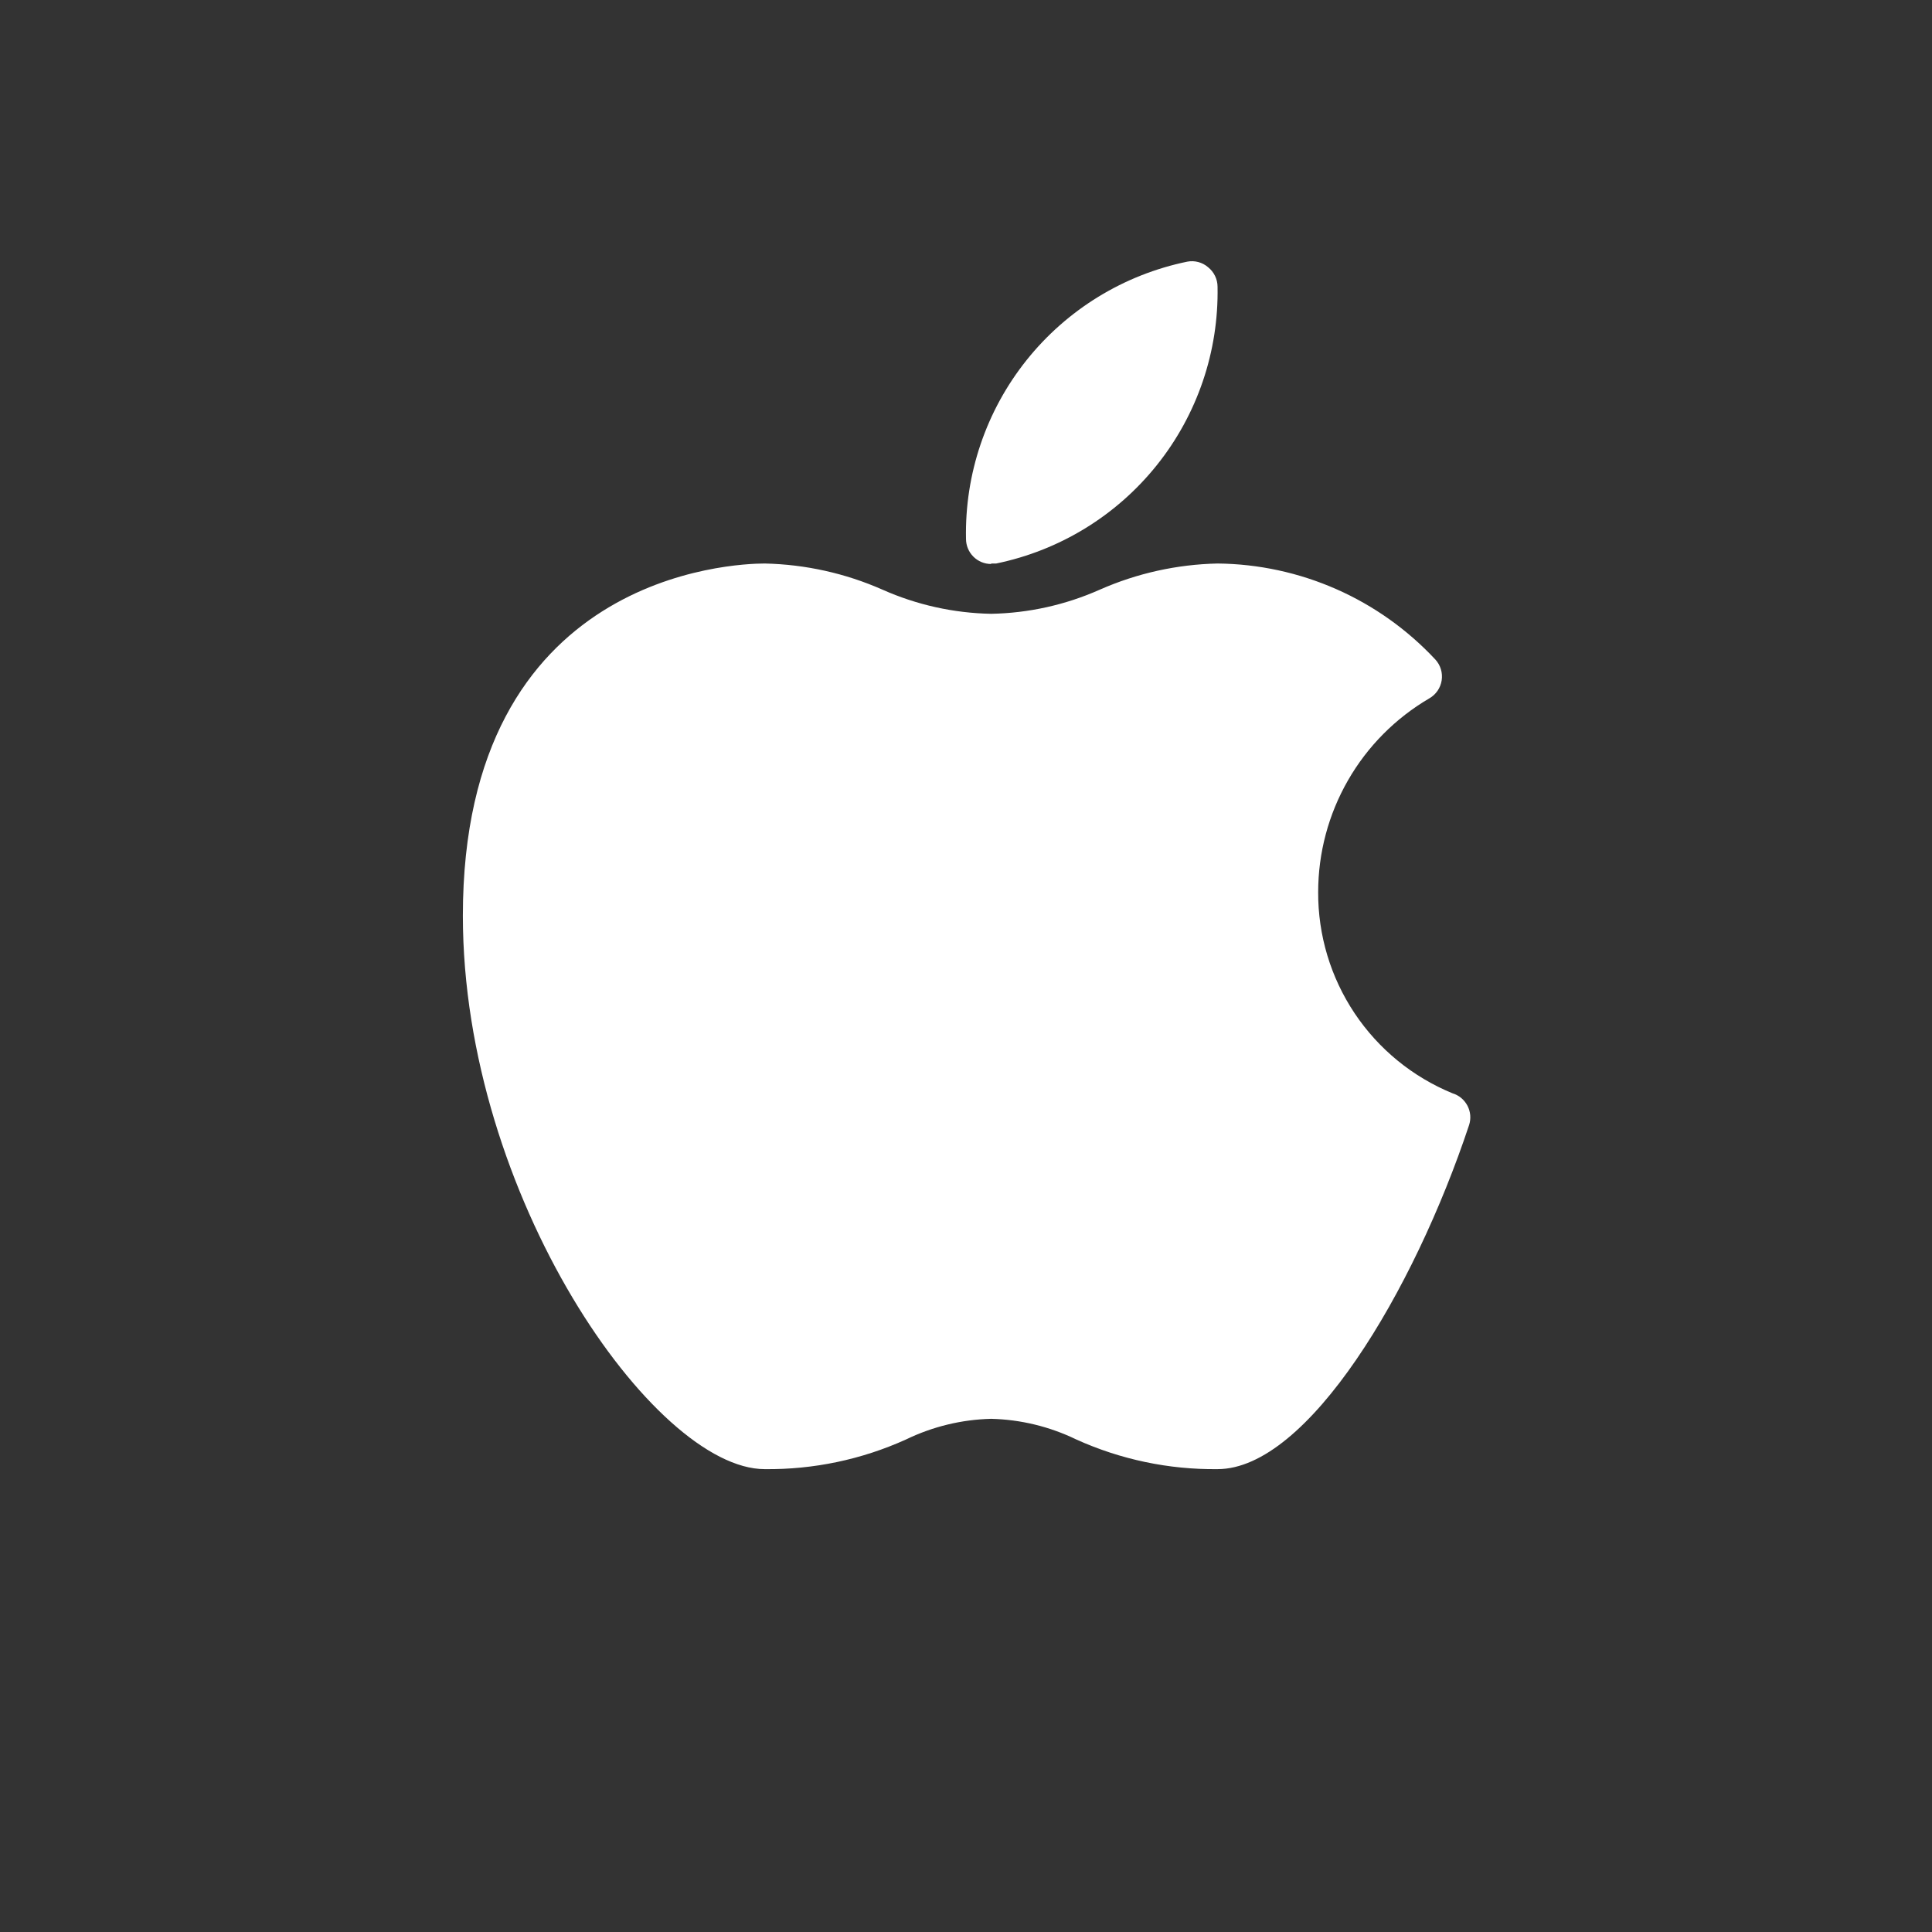 <svg width="64" height="64" viewBox="0 0 64 64" fill="none" xmlns="http://www.w3.org/2000/svg">
<rect x="0" y="0" width="64" height="64" fill="#333333" stroke="none"/>
<g clip-path="url(#clip0_18904_1065)">
<path d="M32.833 18.667H33C35.1 18.235 36.983 17.082 38.322 15.408C39.662 13.734 40.373 11.644 40.333 9.5C40.333 9.375 40.304 9.251 40.249 9.139C40.194 9.026 40.115 8.928 40.017 8.85C39.924 8.77 39.814 8.712 39.696 8.681C39.578 8.649 39.454 8.644 39.333 8.667C37.23 9.099 35.345 10.254 34.005 11.932C32.666 13.609 31.956 15.704 32 17.85C32 18.071 32.088 18.283 32.244 18.439C32.4 18.596 32.612 18.683 32.833 18.683V18.667Z" fill="white"/>
<path d="M48.116 36.217C46.795 35.675 45.665 34.752 44.872 33.564C44.079 32.376 43.659 30.978 43.666 29.55C43.667 28.252 44.007 26.977 44.653 25.851C45.299 24.725 46.229 23.788 47.35 23.133C47.458 23.071 47.55 22.985 47.621 22.883C47.691 22.78 47.738 22.663 47.757 22.54C47.776 22.416 47.768 22.291 47.732 22.171C47.696 22.052 47.634 21.942 47.55 21.85C46.625 20.858 45.509 20.064 44.269 19.517C43.028 18.97 41.689 18.68 40.333 18.667C38.989 18.696 37.663 18.99 36.433 19.533C35.298 20.038 34.074 20.31 32.833 20.333C31.592 20.31 30.368 20.038 29.233 19.533C28.003 18.99 26.677 18.696 25.333 18.667C24.316 18.667 15.333 19 15.333 30.333C15.333 39.6 21.666 48.667 25.333 48.667C26.947 48.685 28.546 48.349 30.016 47.683C30.896 47.257 31.856 47.024 32.833 47C33.81 47.024 34.77 47.257 35.65 47.683C37.12 48.349 38.719 48.685 40.333 48.667C43.316 48.667 46.833 42.783 48.666 37.267C48.7 37.162 48.712 37.051 48.703 36.941C48.693 36.831 48.662 36.724 48.611 36.627C48.559 36.529 48.489 36.443 48.405 36.372C48.32 36.302 48.222 36.249 48.116 36.217Z" fill="white"/>
</g>
<defs>
<clipPath id="clip0_18904_1065">
<rect width="40" height="40" fill="white" transform="translate(12 8.667)"/>
</clipPath>
</defs>
</svg>
